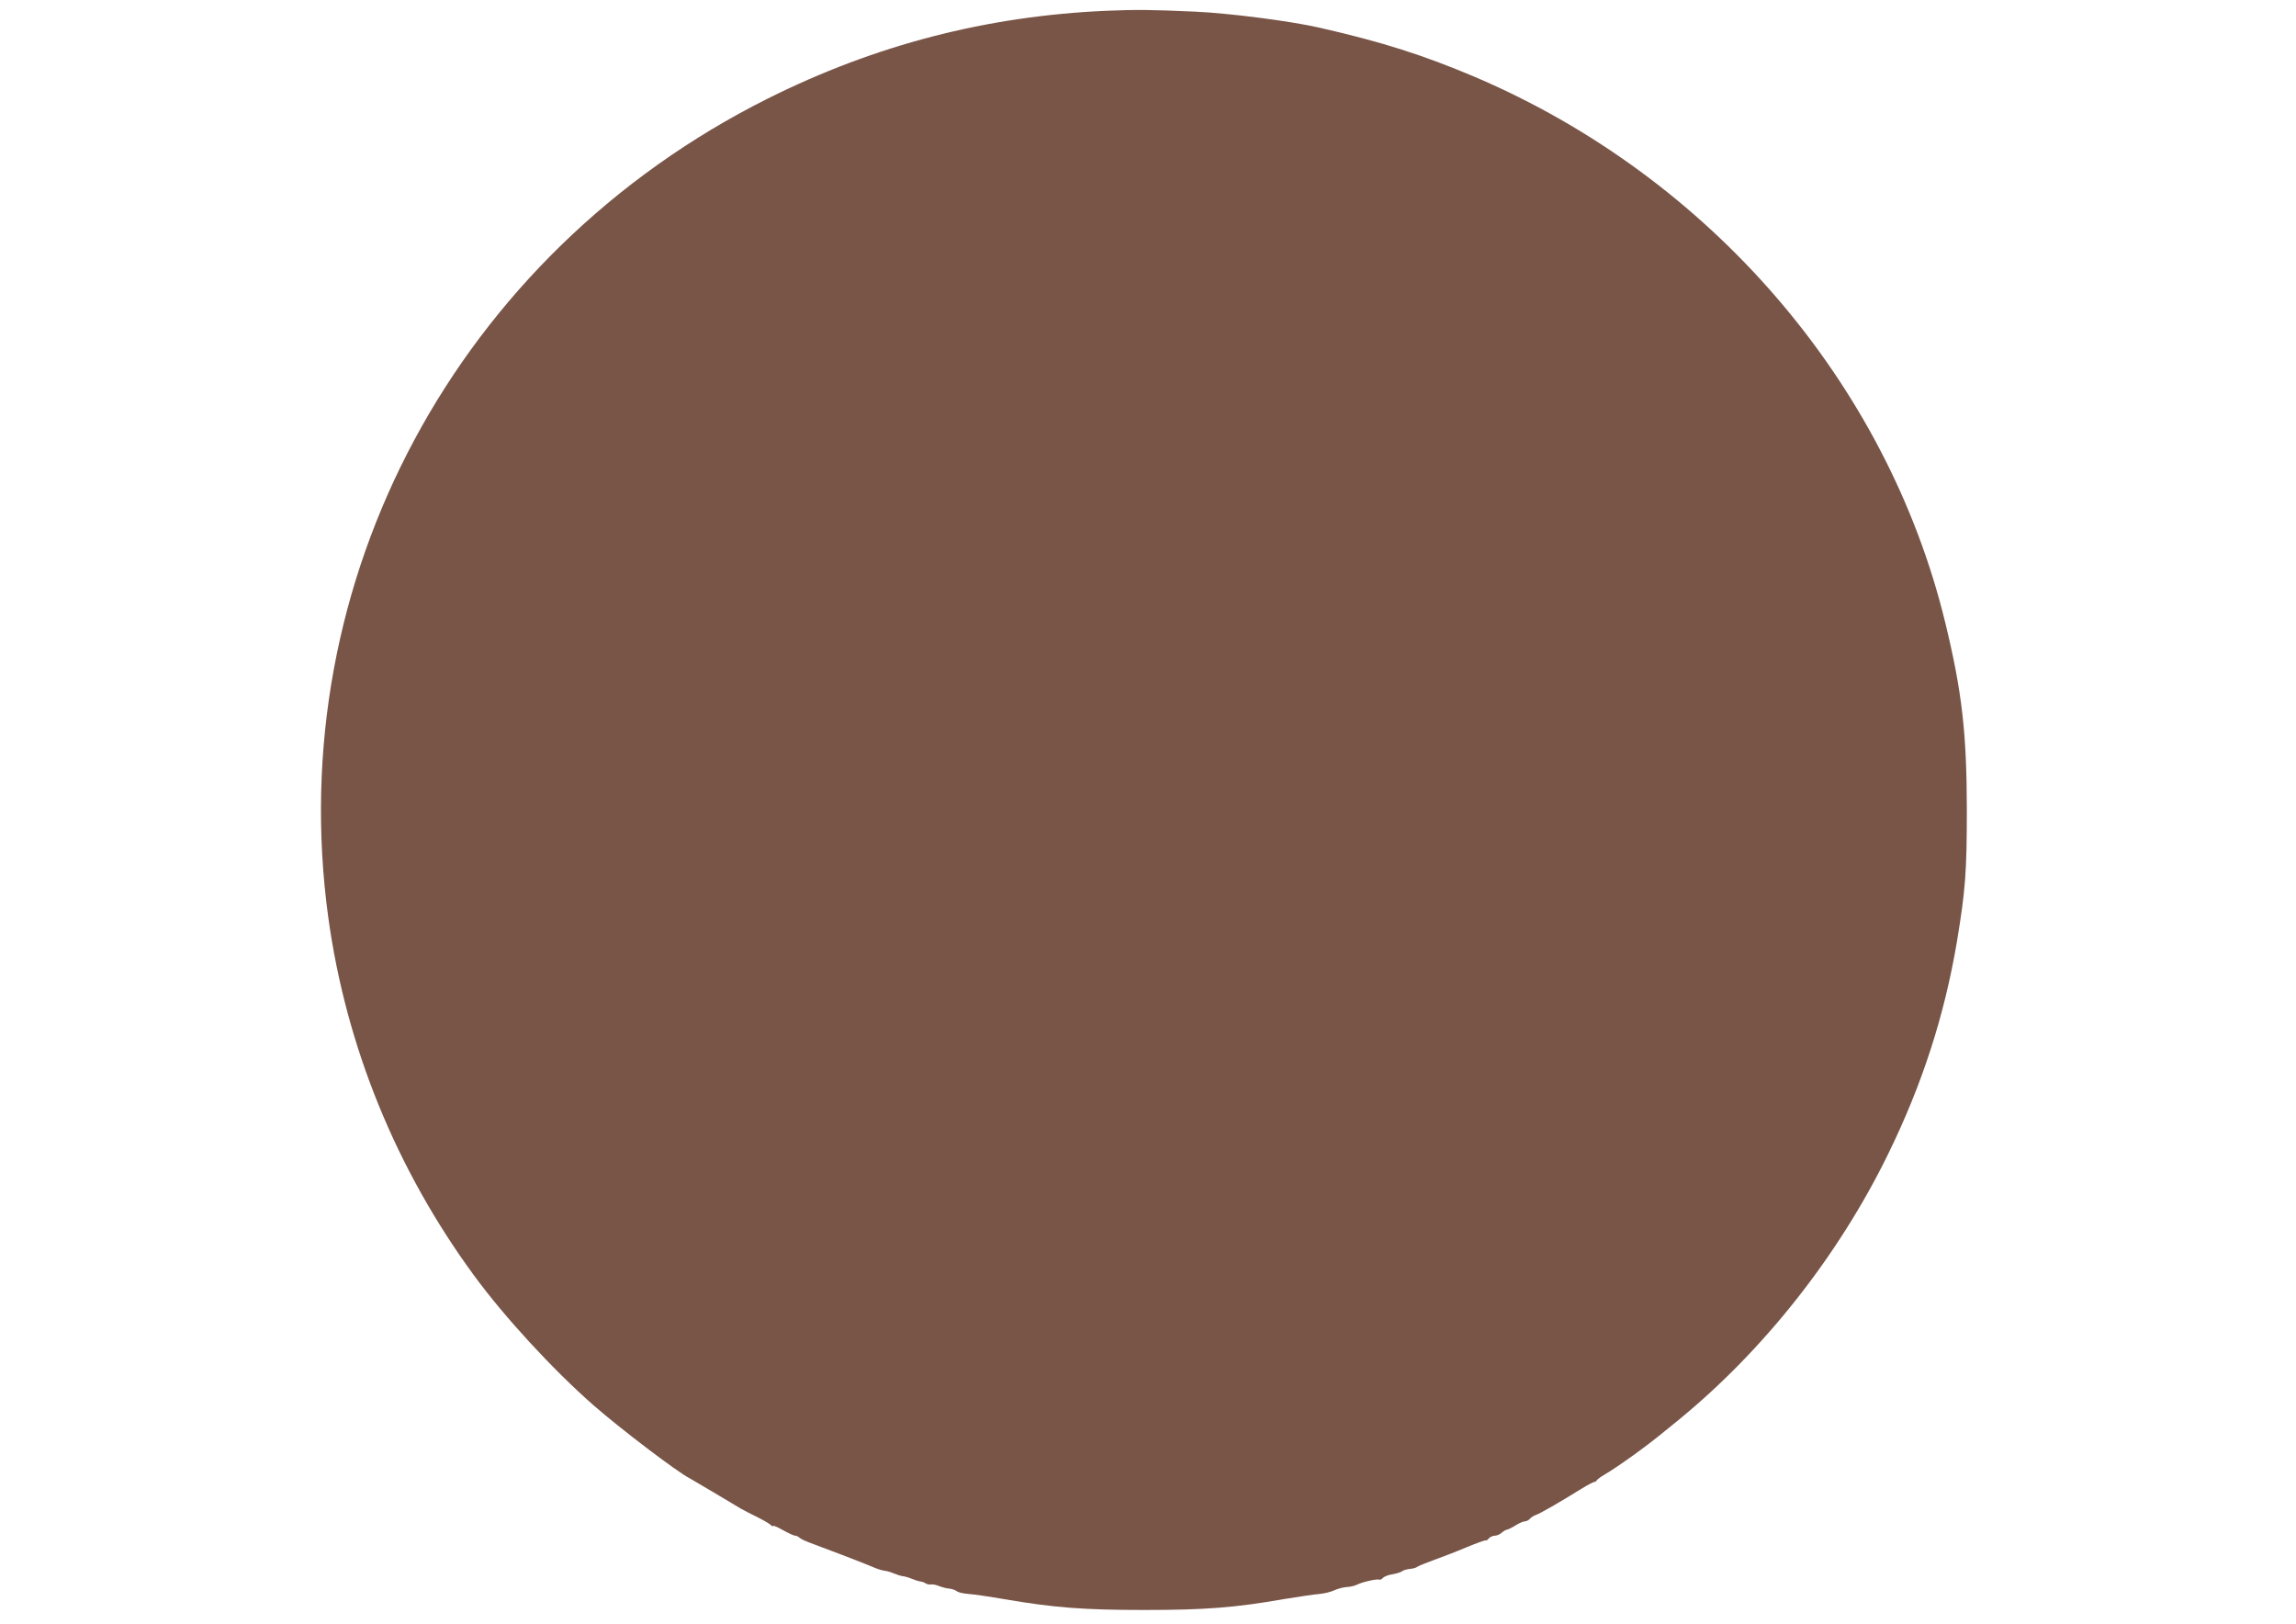 <?xml version="1.0" standalone="no"?>
<!DOCTYPE svg PUBLIC "-//W3C//DTD SVG 20010904//EN"
 "http://www.w3.org/TR/2001/REC-SVG-20010904/DTD/svg10.dtd">
<svg version="1.0" xmlns="http://www.w3.org/2000/svg"
 width="1280pt" height="905pt" viewBox="0 0 1280 905"
 preserveAspectRatio="xMidYMid meet">
<g transform="translate(0,905) scale(0.1,-0.1)"
fill="#795548" stroke="none">
<path d="M6170 8990 c-669 -29 -1291 -190 -1891 -490 -1729 -866 -2706 -2686
-2449 -4563 99 -719 378 -1404 813 -1997 170 -232 442 -527 667 -724 145 -127
468 -373 535 -406 11 -6 246 -145 285 -169 14 -8 52 -28 85 -44 33 -16 68 -36
78 -44 9 -9 17 -13 17 -9 0 5 25 -6 55 -23 30 -17 61 -31 68 -31 7 0 18 -5 24
-11 7 -7 33 -19 60 -29 58 -21 310 -117 338 -130 39 -17 60 -23 80 -26 11 -1
34 -8 50 -15 17 -7 39 -14 50 -15 11 -1 34 -8 50 -15 17 -7 37 -13 46 -14 9
-1 23 -6 30 -11 8 -5 21 -7 30 -6 9 2 29 -2 45 -9 16 -6 41 -13 57 -14 15 -2
34 -8 42 -15 7 -6 38 -13 67 -15 29 -2 118 -15 198 -29 275 -47 440 -60 780
-60 340 0 506 13 780 61 80 13 167 26 193 28 27 2 64 11 84 20 19 9 52 18 72
19 20 1 45 7 56 13 29 15 114 34 124 28 5 -2 14 2 20 9 7 8 31 18 54 21 23 4
48 12 54 17 7 6 26 11 43 13 16 1 35 6 42 12 7 5 49 22 93 38 44 16 126 47
182 71 56 23 103 40 106 38 2 -3 10 2 17 11 7 8 22 15 33 15 11 0 28 7 38 16
9 8 23 17 31 18 7 1 29 12 48 24 19 12 42 22 51 22 9 0 22 7 29 15 6 8 22 17
33 21 22 7 130 69 254 146 34 21 67 38 72 38 5 0 11 4 13 9 2 4 21 19 44 32
76 45 231 156 329 237 6 4 44 36 85 69 474 388 889 914 1165 1478 192 392 315
774 385 1188 47 285 55 387 55 737 -1 426 -27 655 -120 1038 -325 1340 -1312
2484 -2622 3043 -288 122 -517 195 -868 275 -163 37 -498 80 -690 89 -247 11
-324 12 -495 5z"/>
</g>
</svg>

